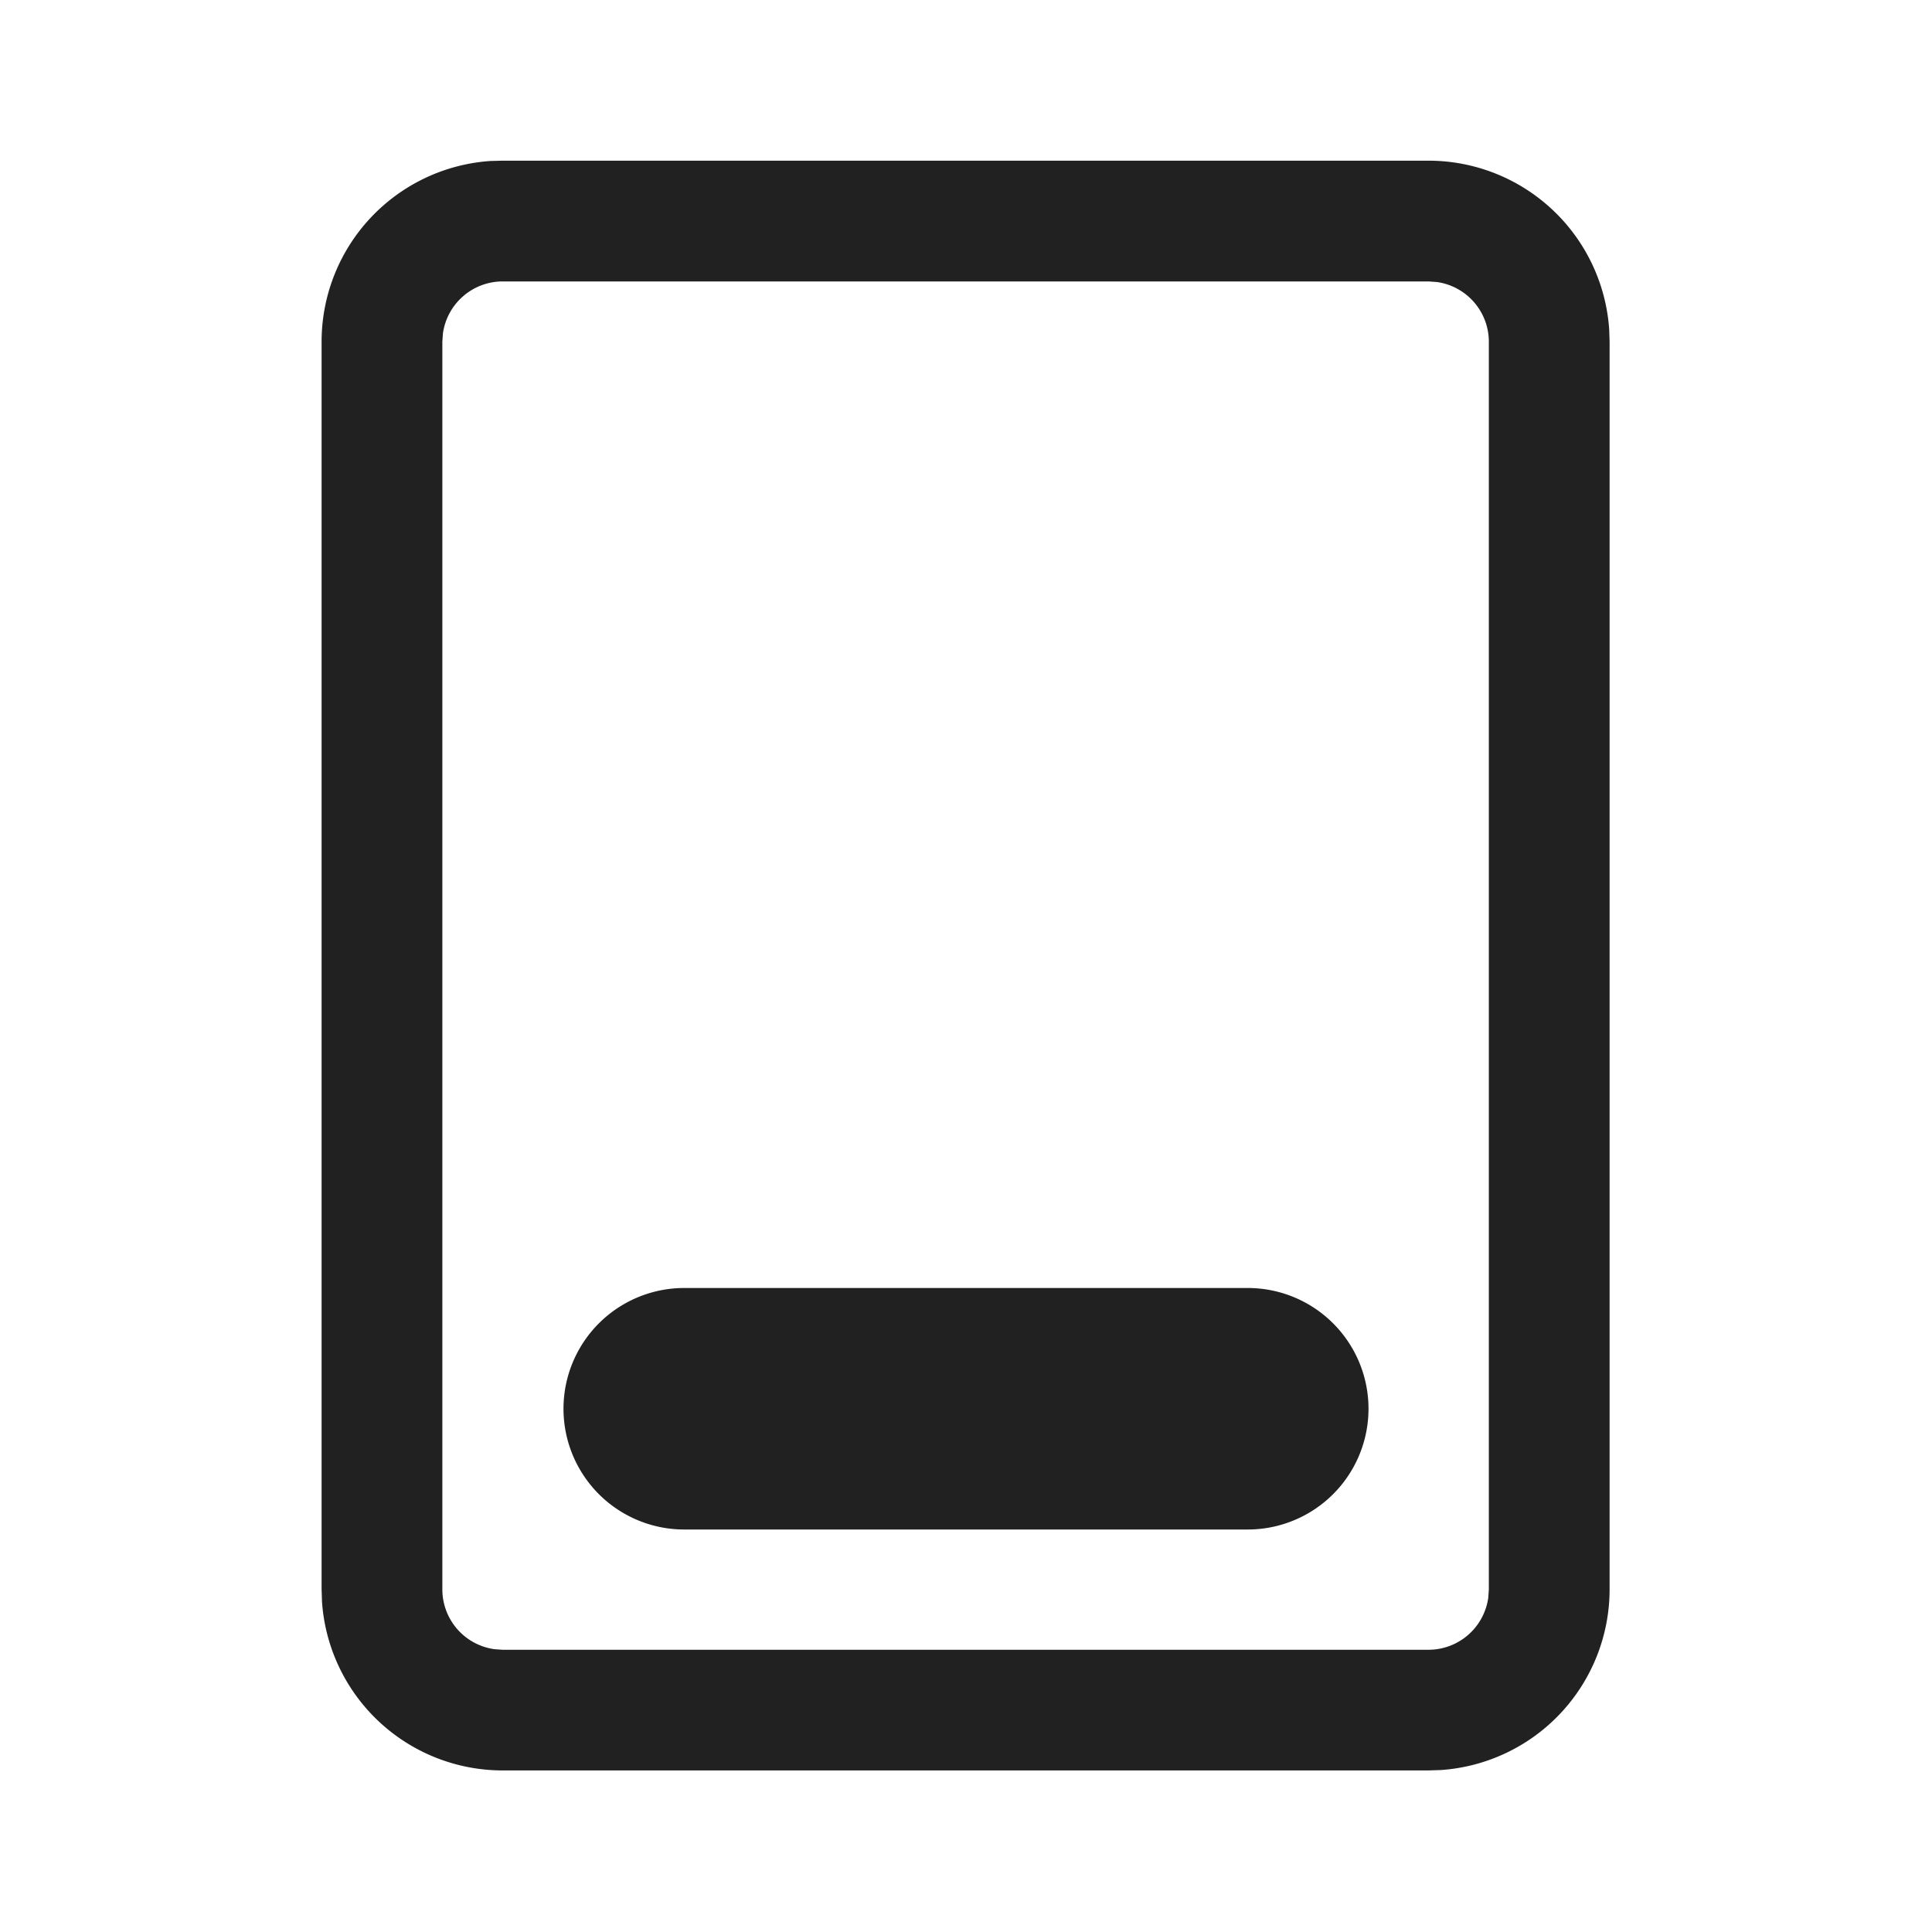 <svg width="24" height="24" fill="none" viewBox="0 0 24 24" xmlns="http://www.w3.org/2000/svg"><path d="M8.5 16a1.5 1.5 0 0 0 0 3h7a1.5 1.5 0 1 0 0-3h-7ZM19.99 4.092a2.25 2.25 0 0 0-2.245-2.096h-11.5L6.091 2a2.25 2.25 0 0 0-2.096 2.245v15.498l.005.154a2.25 2.25 0 0 0 2.245 2.096h11.5l.154-.005a2.25 2.25 0 0 0 2.096-2.245V4.246l-.005-.154ZM6.245 3.496h11.5l.102.007a.75.75 0 0 1 .648.743v15.498l-.007.102a.75.75 0 0 1-.743.648h-11.5l-.102-.007a.75.75 0 0 1-.648-.743V4.246l.007-.102a.75.75 0 0 1 .743-.648Z" fill="#212121"/></svg>